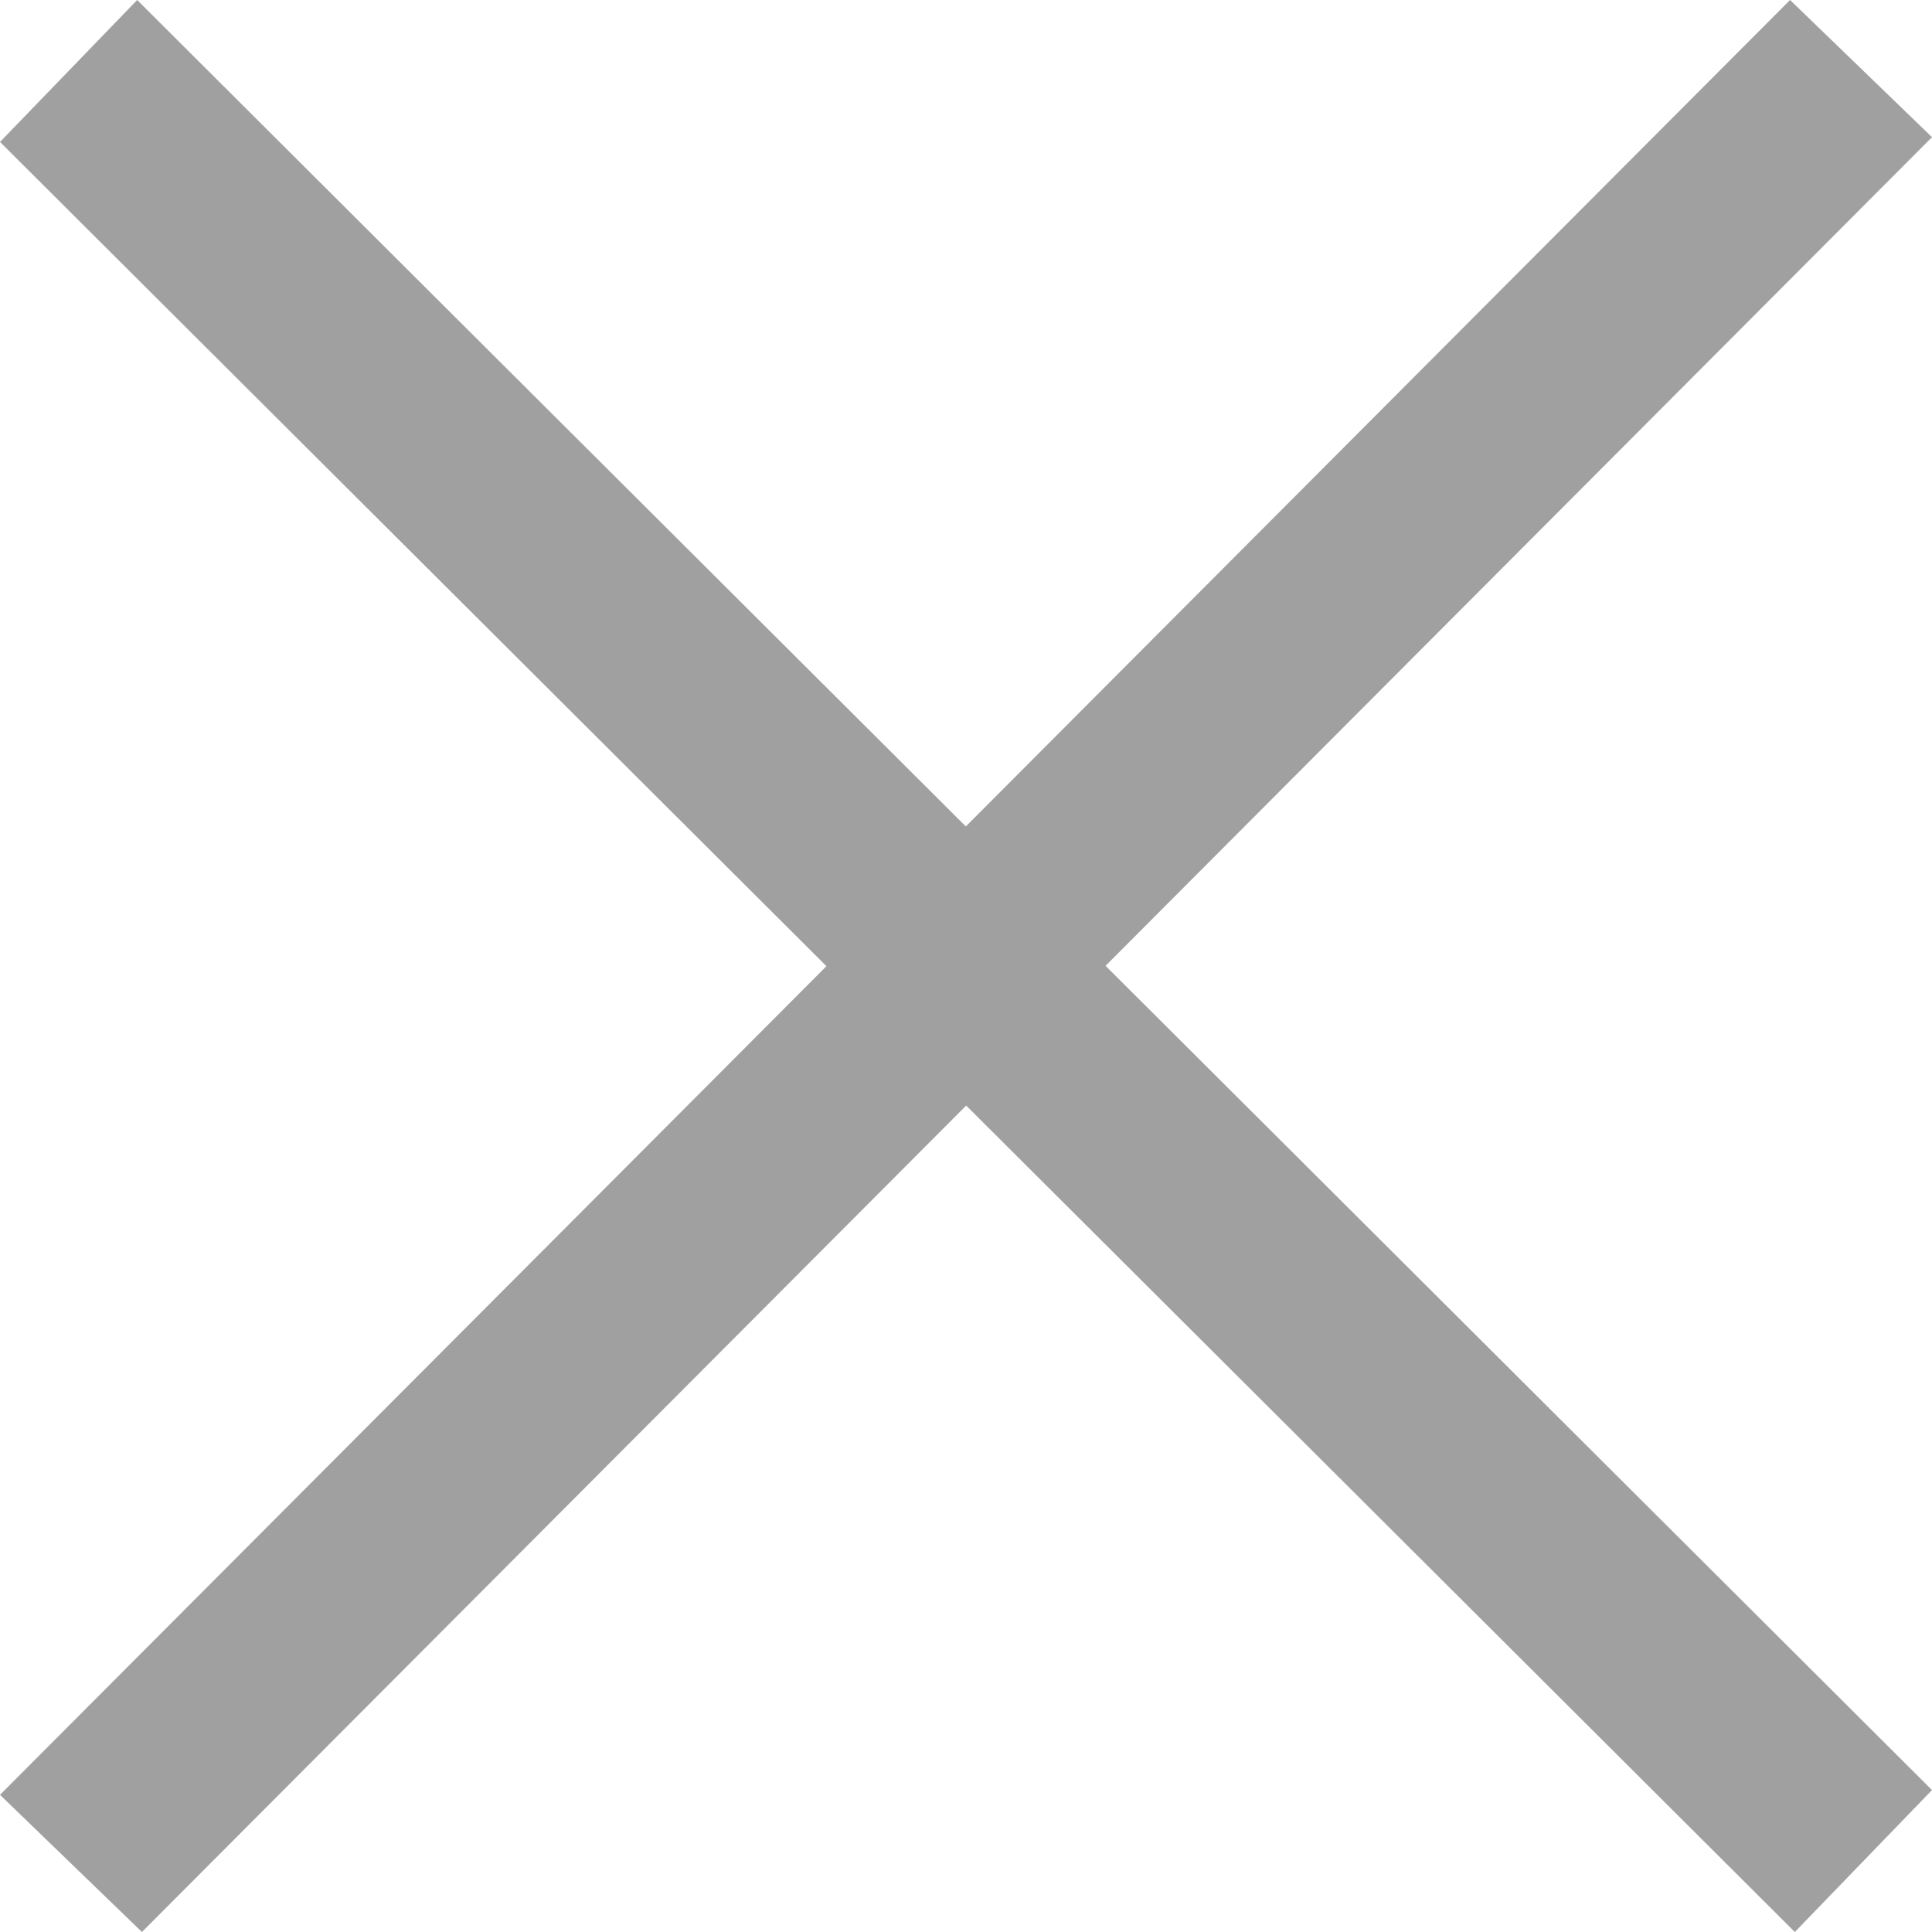<?xml version="1.0" encoding="UTF-8"?>
<svg width="30px" height="30px" viewBox="0 0 30 30" version="1.1" xmlns="http://www.w3.org/2000/svg" xmlns:xlink="http://www.w3.org/1999/xlink">
    <!-- Generator: Sketch 59.1 (86144) - https://sketch.com -->
    <title>Group 4</title>
    <desc>Created with Sketch.</desc>
    <g id="Altoros-3.0" stroke="none" stroke-width="1" fill="none" fill-rule="evenodd">
        <g id="Why_Altoros_(Team)_Desktop" transform="translate(-1785, -90)" fill="#A0A0A0" fill-rule="nonzero">
            <g id="Group-4" transform="translate(1785, 90)">
                <polygon id="Path" points="2.204 30 30 2.13 27.796 1.77635684e-15 0 27.87"></polygon>
                <polygon id="Path-Copy" transform="translate(15, 15) rotate(-270) translate(-15, -15) " points="2.204 30 30 2.13 27.796 1.77635684e-15 0 27.87"></polygon>
            </g>
        </g>
    </g>
</svg>